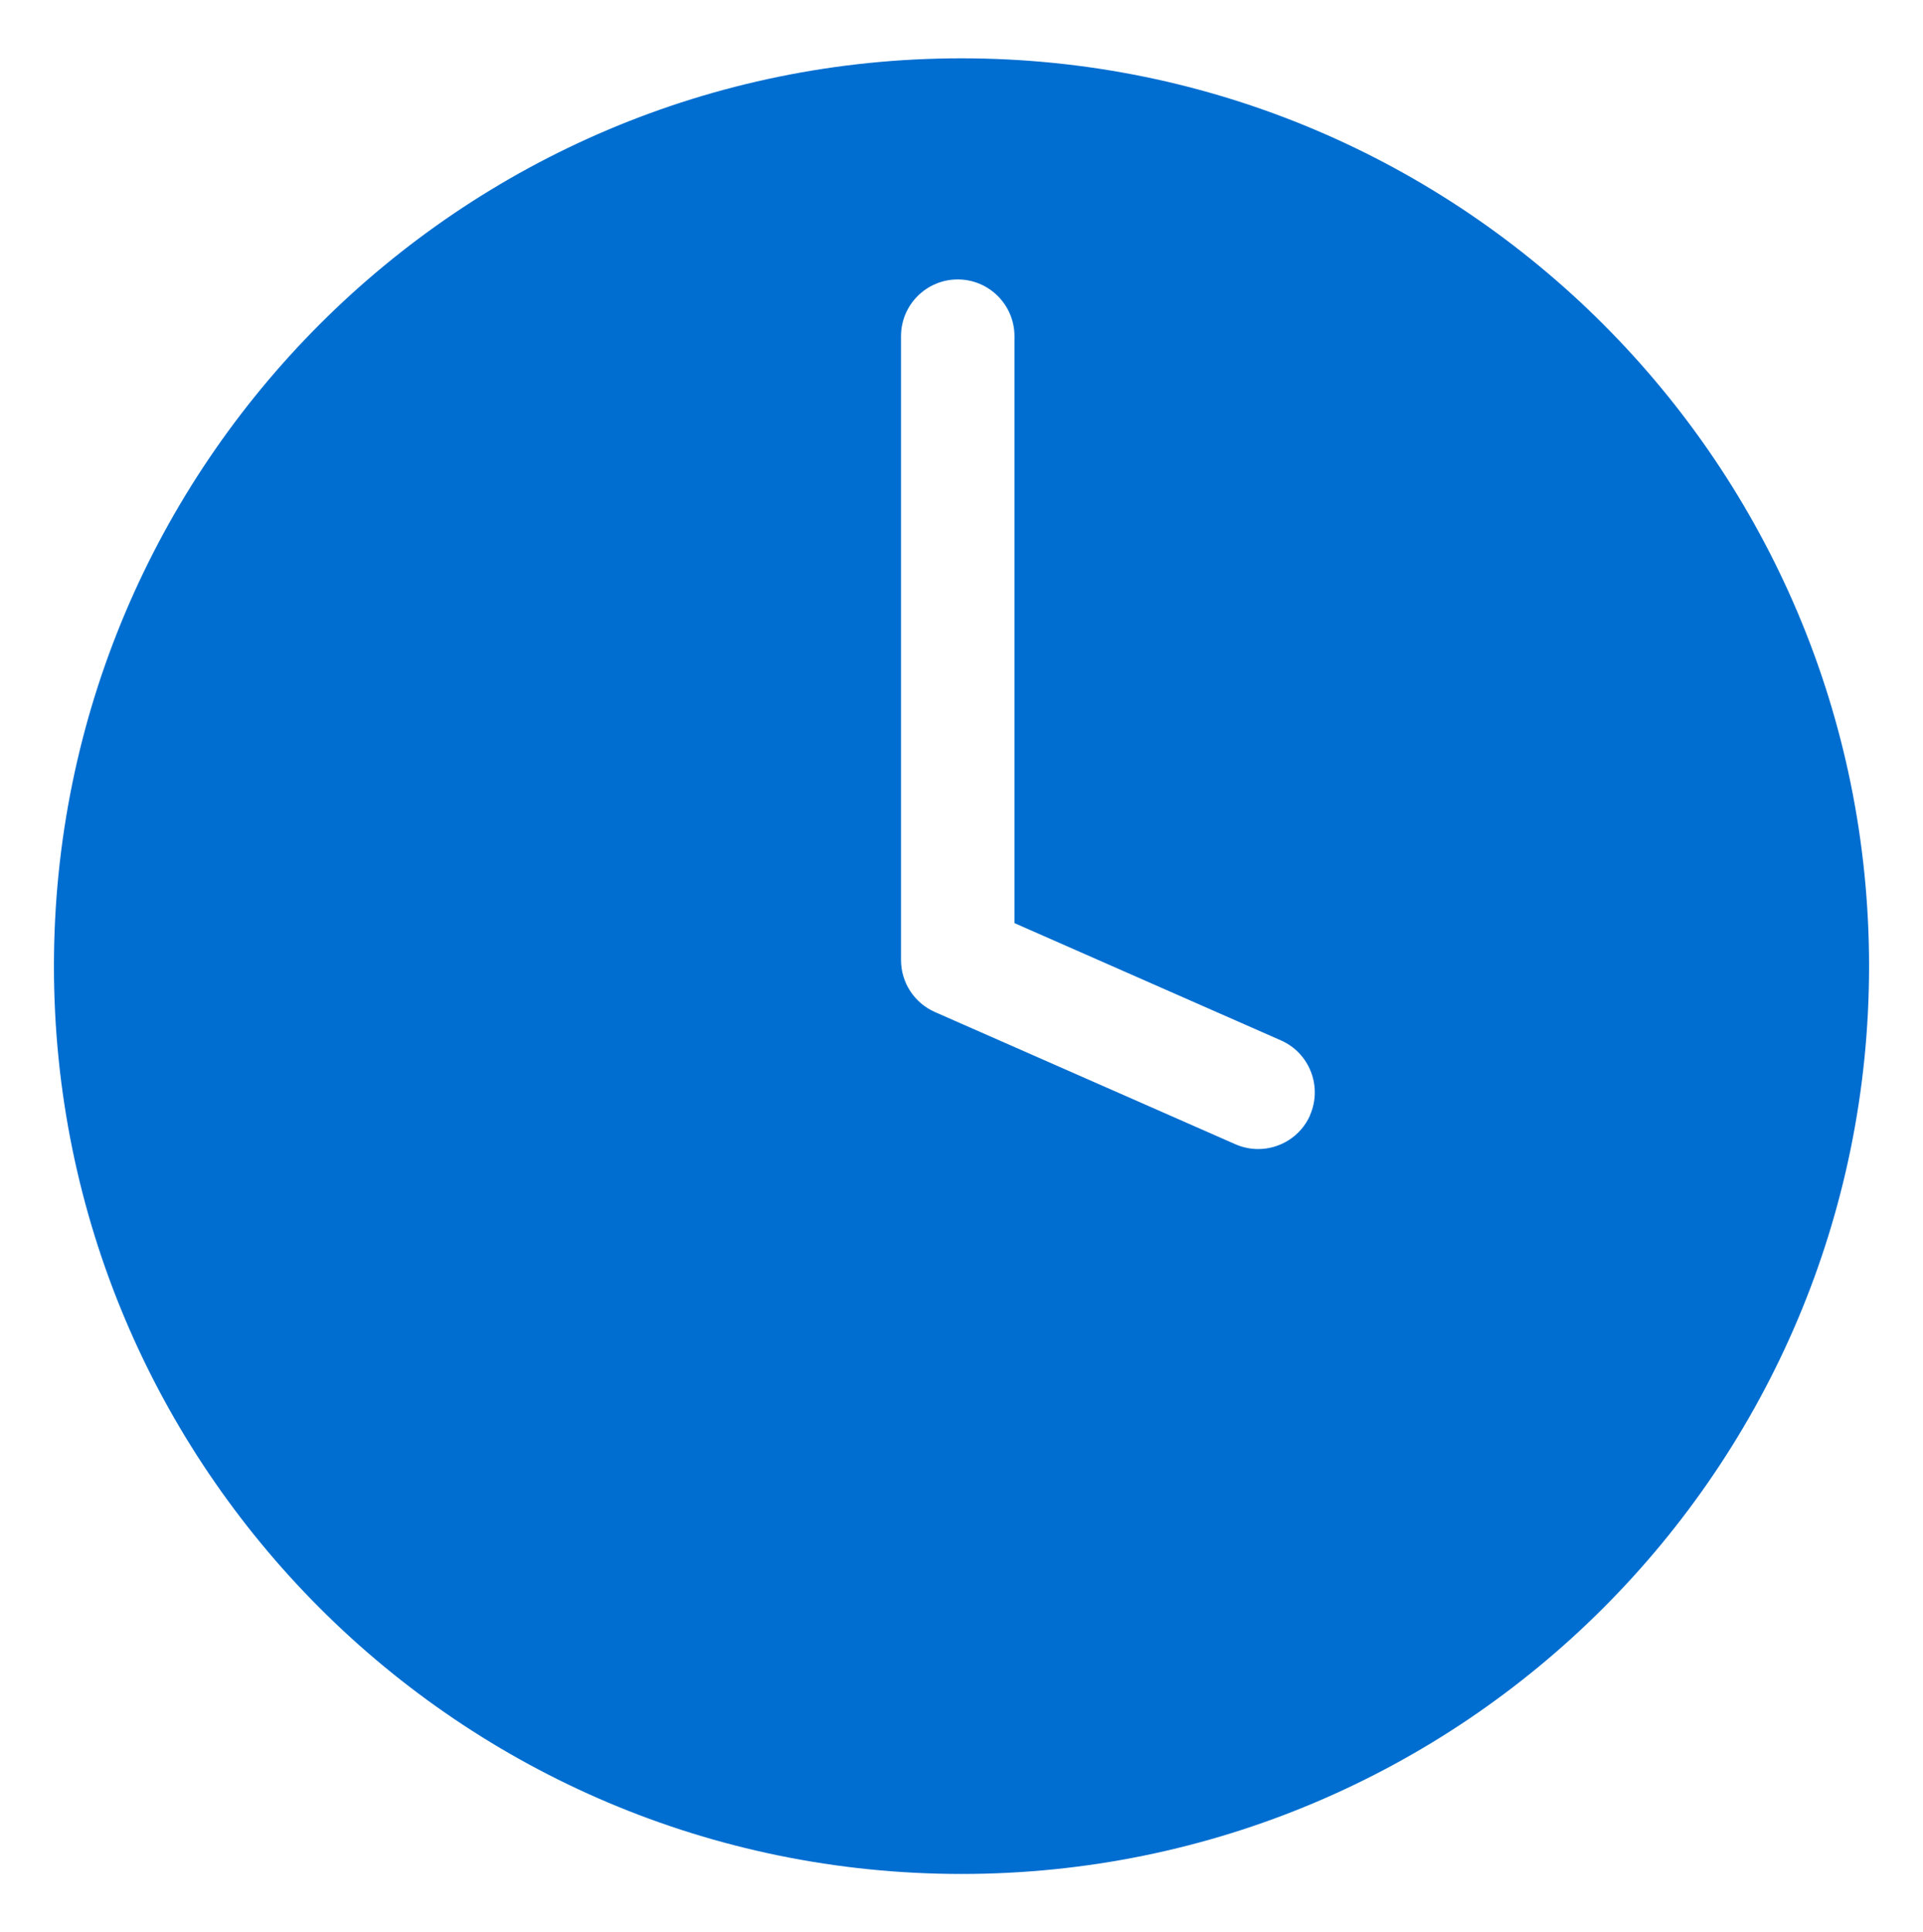 <?xml version="1.0" encoding="UTF-8"?>
<svg id="Capa_1" xmlns="http://www.w3.org/2000/svg" version="1.1" viewBox="0 0 22 22.1">
  <!-- Generator: Adobe Illustrator 29.7.1, SVG Export Plug-In . SVG Version: 2.1.1 Build 8)  -->
  <path d="M11.0.667C5.266.667.617,5.316.617,11.05s4.649,10.383,10.383,10.383,10.383-4.649,10.383-10.383S16.734.667,11.0.667ZM14.989,12.754c-.107.243-.345.388-.595.388-.087,0-.176-.018-.261-.055l-3.437-1.512c-.236-.104-.388-.337-.388-.595V3.845c0-.359.291-.649.649-.649s.649.291.649.649v6.713l3.048,1.341c.328.144.477.528.333.856Z" fill="#006ed0"/>
</svg>